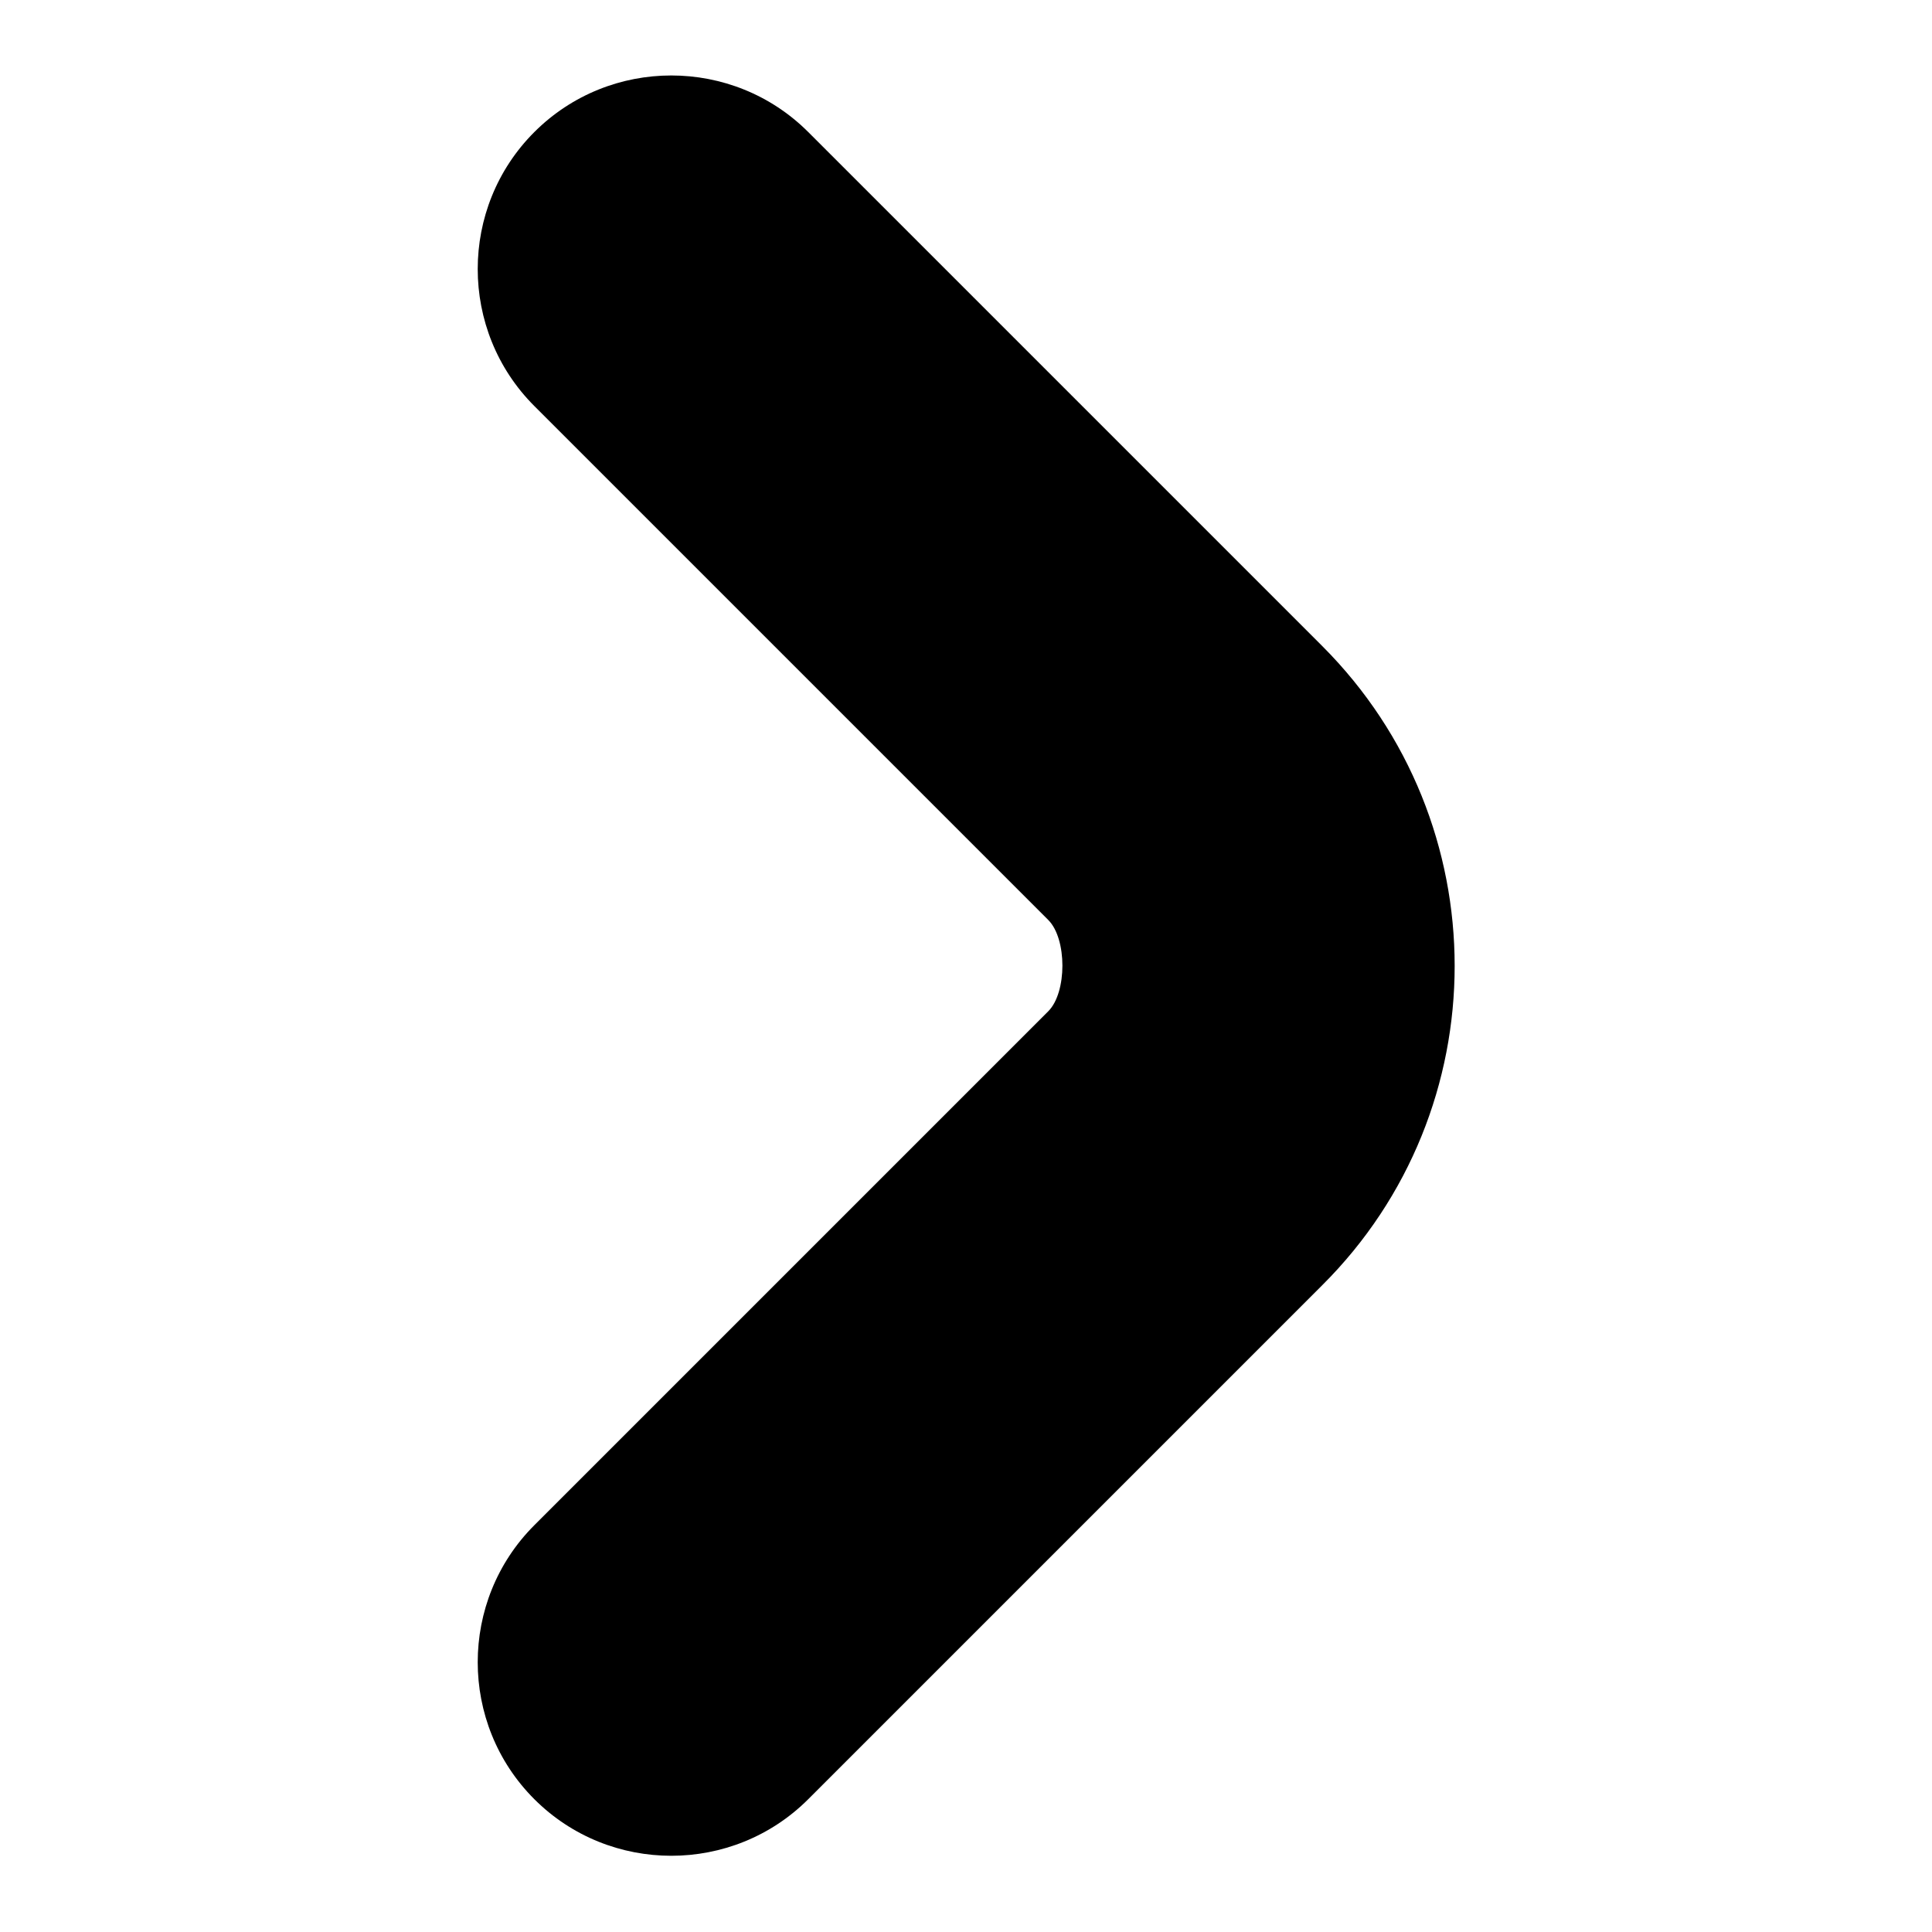 <?xml version="1.0" encoding="utf-8"?>
<!-- Svg Vector Icons : http://www.onlinewebfonts.com/icon -->
<!DOCTYPE svg PUBLIC "-//W3C//DTD SVG 1.1//EN" "http://www.w3.org/Graphics/SVG/1.1/DTD/svg11.dtd">
<svg version="1.1" xmlns="http://www.w3.org/2000/svg" xmlns:xlink="http://www.w3.org/1999/xlink" x="0px" y="0px" viewBox="0 0 256 256" enable-background="new 0 0 256 256" xml:space="preserve">
<g><g><path fill="#000000" d="M175.2,85.6l-68.1-68.1c-10-10-26.3-10-36.3,0c-10,10-10,26.3,0,36.3l68.1,68.1c2.5,2.5,2.5,9.6,0,12.1l-68.1,68.1c-10,10-10,26.3,0,36.3c10,10,26.3,10,36.3,0l68.1-68.1C198.6,147,198.6,109,175.2,85.6z"/></g></g>
</svg>